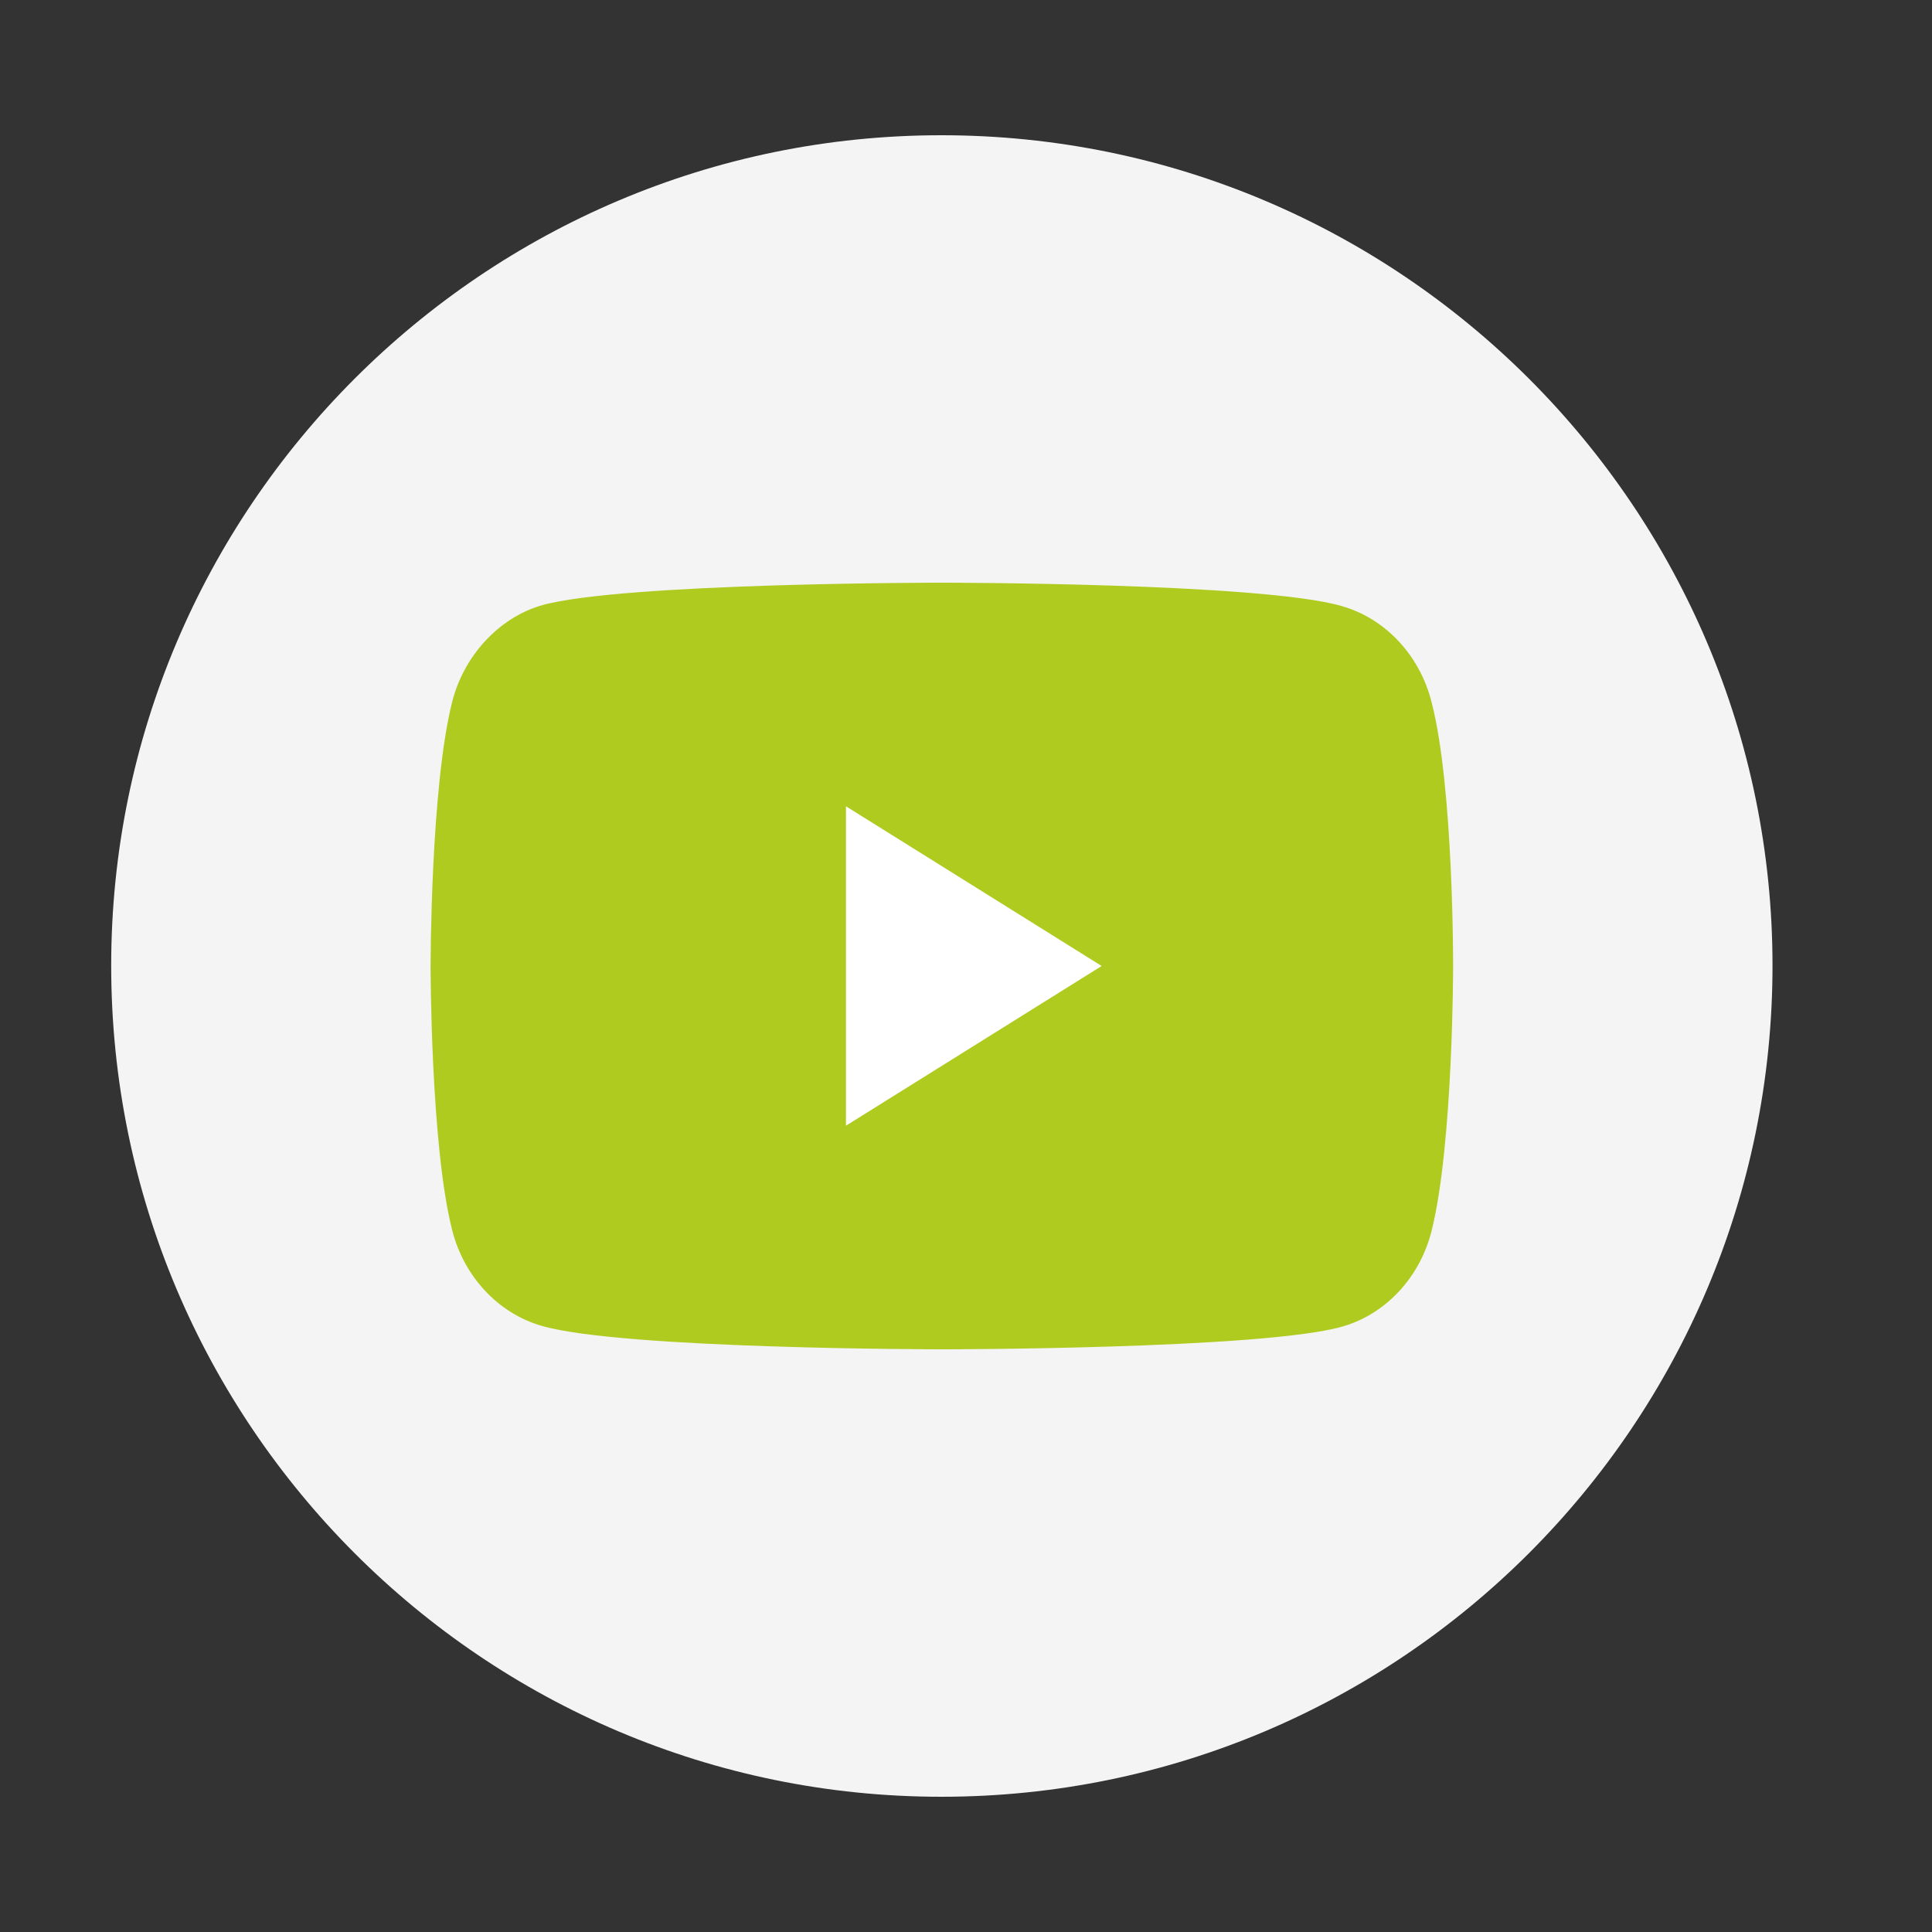 <?xml version="1.0" encoding="UTF-8"?> <!-- Creator: CorelDRAW 2019 (64-Bit) --> <svg xmlns="http://www.w3.org/2000/svg" xmlns:xlink="http://www.w3.org/1999/xlink" xml:space="preserve" width="94px" height="94px" style="shape-rendering:geometricPrecision; text-rendering:geometricPrecision; image-rendering:optimizeQuality; fill-rule:evenodd; clip-rule:evenodd" viewBox="0 0 94 94"><rect x="0" y="0" width="94" height="94" fill="#333333" stroke="none"/> <defs> <style type="text/css"> <![CDATA[ .fil1 {fill:#B0CB1F} .fil0 {fill:#F4F4F4} .fil2 {fill:white} ]]> </style> </defs> <g id="Слой_x0020_1">  <path class="fil0" d="M45.8 87.42c-22.27,0 -40.39,-18.12 -40.39,-40.44 0,-22.28 18.12,-40.4 40.39,-40.4 22.32,0 40.44,18.12 40.44,40.4 0,22.32 -18.12,40.44 -40.44,40.44z"></path> <path class="fil1" d="M69.66 34.19c-0.56,-2.28 -2.24,-4.09 -4.37,-4.7 -3.9,-1.14 -19.46,-1.14 -19.46,-1.14 0,0 -15.57,0 -19.47,1.1 -2.08,0.6 -3.81,2.46 -4.37,4.74 -1.04,4.16 -1.04,12.81 -1.04,12.81 0,0 0,8.68 1.04,12.81 0.56,2.28 2.24,4.09 4.37,4.7 3.93,1.14 19.47,1.14 19.47,1.14 0,0 15.56,0 19.46,-1.1 2.13,-0.6 3.81,-2.41 4.37,-4.69 1.04,-4.18 1.04,-12.81 1.04,-12.81 0,0 0.03,-8.7 -1.04,-12.86z"></path> <polygon class="fil2" points="41.16,39.23 53.6,47 41.16,54.77 "></polygon> </g> </svg> 